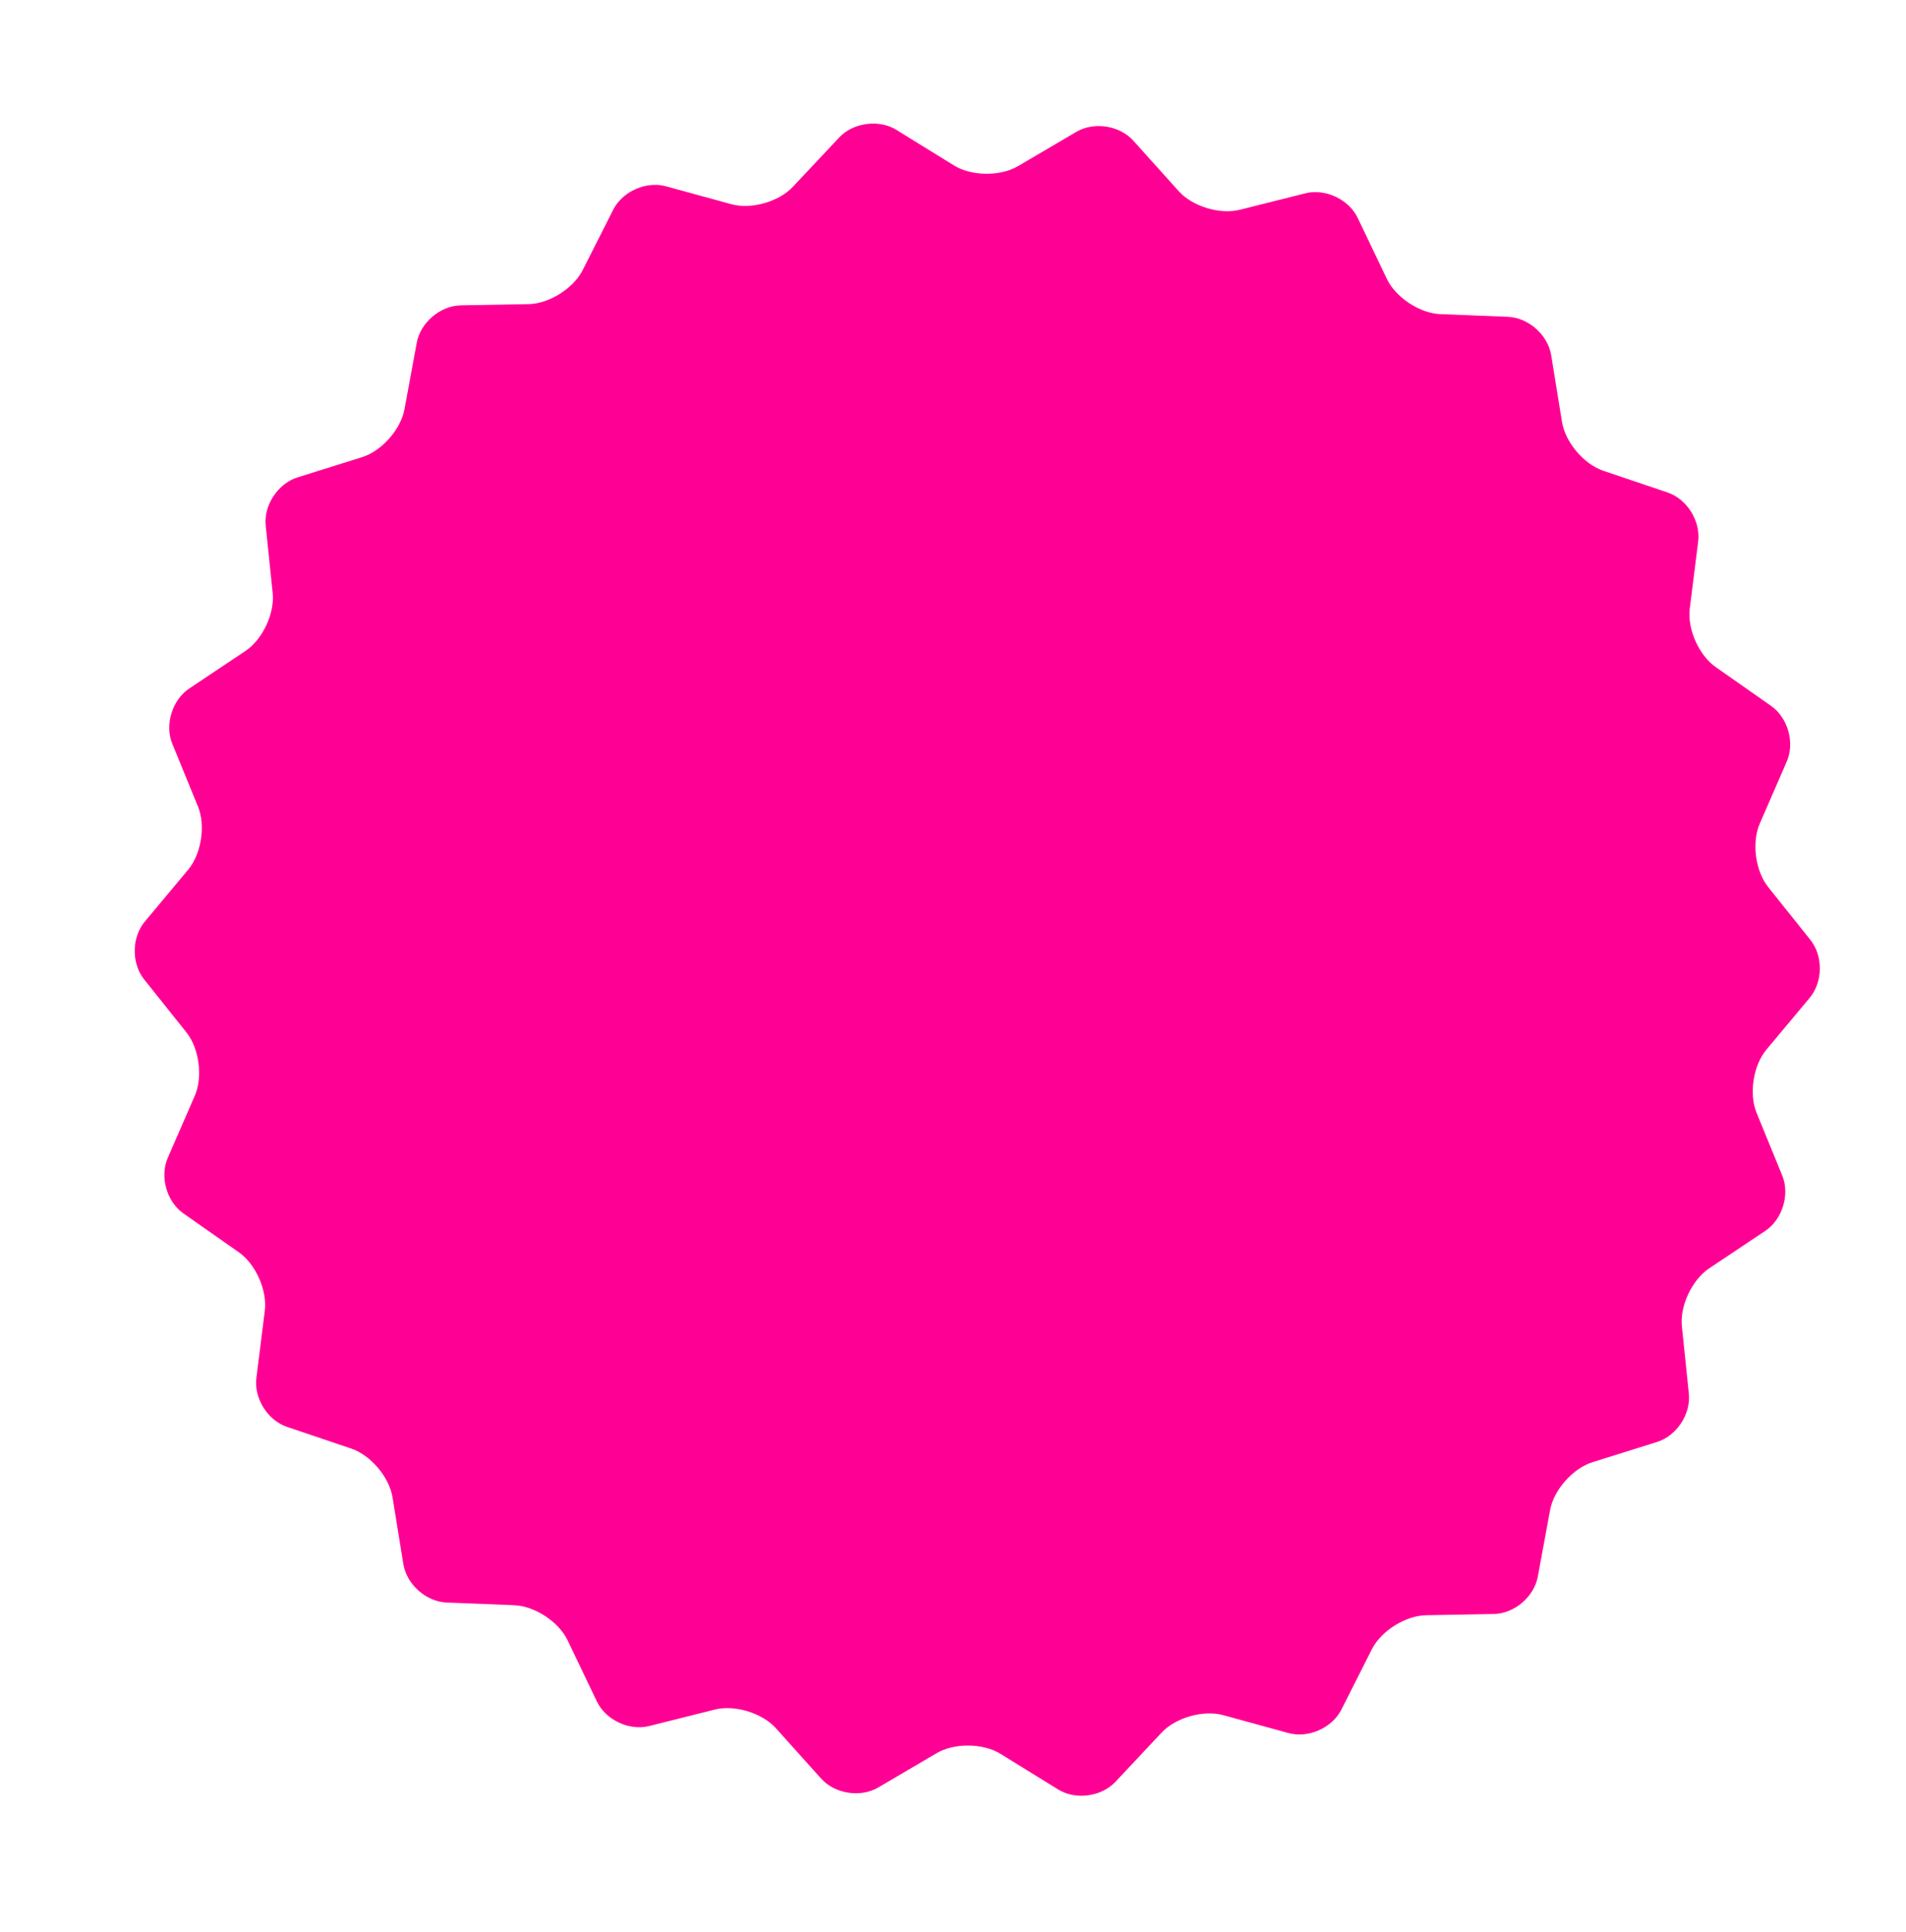 <?xml version="1.0" encoding="utf-8"?>
<!-- Generator: Adobe Illustrator 16.0.0, SVG Export Plug-In . SVG Version: 6.00 Build 0)  -->
<!DOCTYPE svg PUBLIC "-//W3C//DTD SVG 1.1//EN" "http://www.w3.org/Graphics/SVG/1.1/DTD/svg11.dtd">
<svg version="1.1" id="レイヤー_1" xmlns="http://www.w3.org/2000/svg" xmlns:xlink="http://www.w3.org/1999/xlink" x="0px"
	 y="0px" width="204.449px" height="207.13px" viewBox="0 0 204.449 207.13" enable-background="new 0 0 204.449 207.13"
	 xml:space="preserve">
<g>
	<path fill-rule="evenodd" clip-rule="evenodd" fill="#FF0094" d="M181.156,149.43c0.226,2.188-1.307,4.517-3.406,5.175
		l-6.933,2.171c-2.1,0.658-4.145,2.966-4.544,5.129l-1.319,7.143c-0.399,2.164-2.526,3.966-4.726,4.005l-7.264,0.131
		c-2.199,0.04-4.812,1.678-5.805,3.641l-3.278,6.482c-0.993,1.963-3.541,3.093-5.663,2.511l-7.007-1.921
		c-2.121-0.582-5.09,0.254-6.596,1.858l-4.971,5.296c-1.506,1.604-4.27,1.97-6.142,0.814l-6.181-3.817
		c-1.872-1.156-4.955-1.189-6.852-0.075l-6.263,3.681c-1.896,1.115-4.651,0.688-6.121-0.949l-4.855-5.405
		c-1.47-1.637-4.419-2.538-6.553-2.002l-7.045,1.768c-2.134,0.536-4.657-0.65-5.606-2.634l-3.138-6.554
		c-0.949-1.984-3.525-3.68-5.724-3.767l-7.258-0.29c-2.198-0.087-4.285-1.936-4.638-4.107l-1.162-7.171
		c-0.353-2.171-2.347-4.524-4.431-5.228l-6.883-2.322c-2.084-0.704-3.566-3.065-3.292-5.248l0.904-7.207
		c0.274-2.183-0.976-5.001-2.778-6.264l-5.948-4.168c-1.802-1.262-2.559-3.945-1.681-5.963l2.899-6.662
		c0.878-2.018,0.472-5.074-0.901-6.792l-4.535-5.675c-1.373-1.719-1.343-4.506,0.067-6.194l4.659-5.575
		c1.41-1.688,1.883-4.735,1.049-6.771l-2.752-6.723c-0.834-2.036-0.02-4.702,1.811-5.924l6.04-4.037
		c1.829-1.222,3.141-4.013,2.915-6.201l-0.748-7.226c-0.226-2.188,1.307-4.517,3.406-5.175l6.933-2.172
		c2.1-0.658,4.145-2.966,4.544-5.129l1.319-7.143c0.399-2.164,2.526-3.966,4.726-4.005l7.264-0.13
		c2.199-0.04,4.812-1.678,5.805-3.641l3.278-6.482c0.993-1.963,3.542-3.094,5.663-2.512l7.007,1.921
		c2.122,0.582,5.09-0.254,6.595-1.858l4.973-5.296c1.505-1.604,4.269-1.97,6.141-0.814l6.181,3.817
		c1.872,1.156,4.955,1.19,6.852,0.075l6.263-3.681c1.896-1.115,4.651-0.688,6.121,0.949l4.855,5.404
		c1.471,1.637,4.42,2.538,6.554,2.002l7.045-1.768c2.134-0.535,4.657,0.65,5.606,2.635l3.137,6.553
		c0.949,1.984,3.525,3.68,5.724,3.768l7.258,0.289c2.198,0.088,4.285,1.937,4.638,4.108l1.162,7.171
		c0.353,2.171,2.346,4.524,4.431,5.228l6.883,2.322c2.085,0.704,3.565,3.065,3.292,5.248l-0.904,7.208
		c-0.273,2.183,0.977,5.001,2.778,6.264l5.948,4.167c1.802,1.262,2.559,3.945,1.681,5.963l-2.899,6.66
		c-0.878,2.018-0.473,5.074,0.901,6.793l4.534,5.676c1.373,1.719,1.343,4.506-0.067,6.194l-4.658,5.575
		c-1.41,1.688-1.883,4.735-1.049,6.771l2.752,6.723c0.834,2.036,0.019,4.702-1.81,5.924l-6.041,4.036
		c-1.828,1.223-3.141,4.013-2.914,6.201L181.156,149.43z"/>
</g>
</svg>
